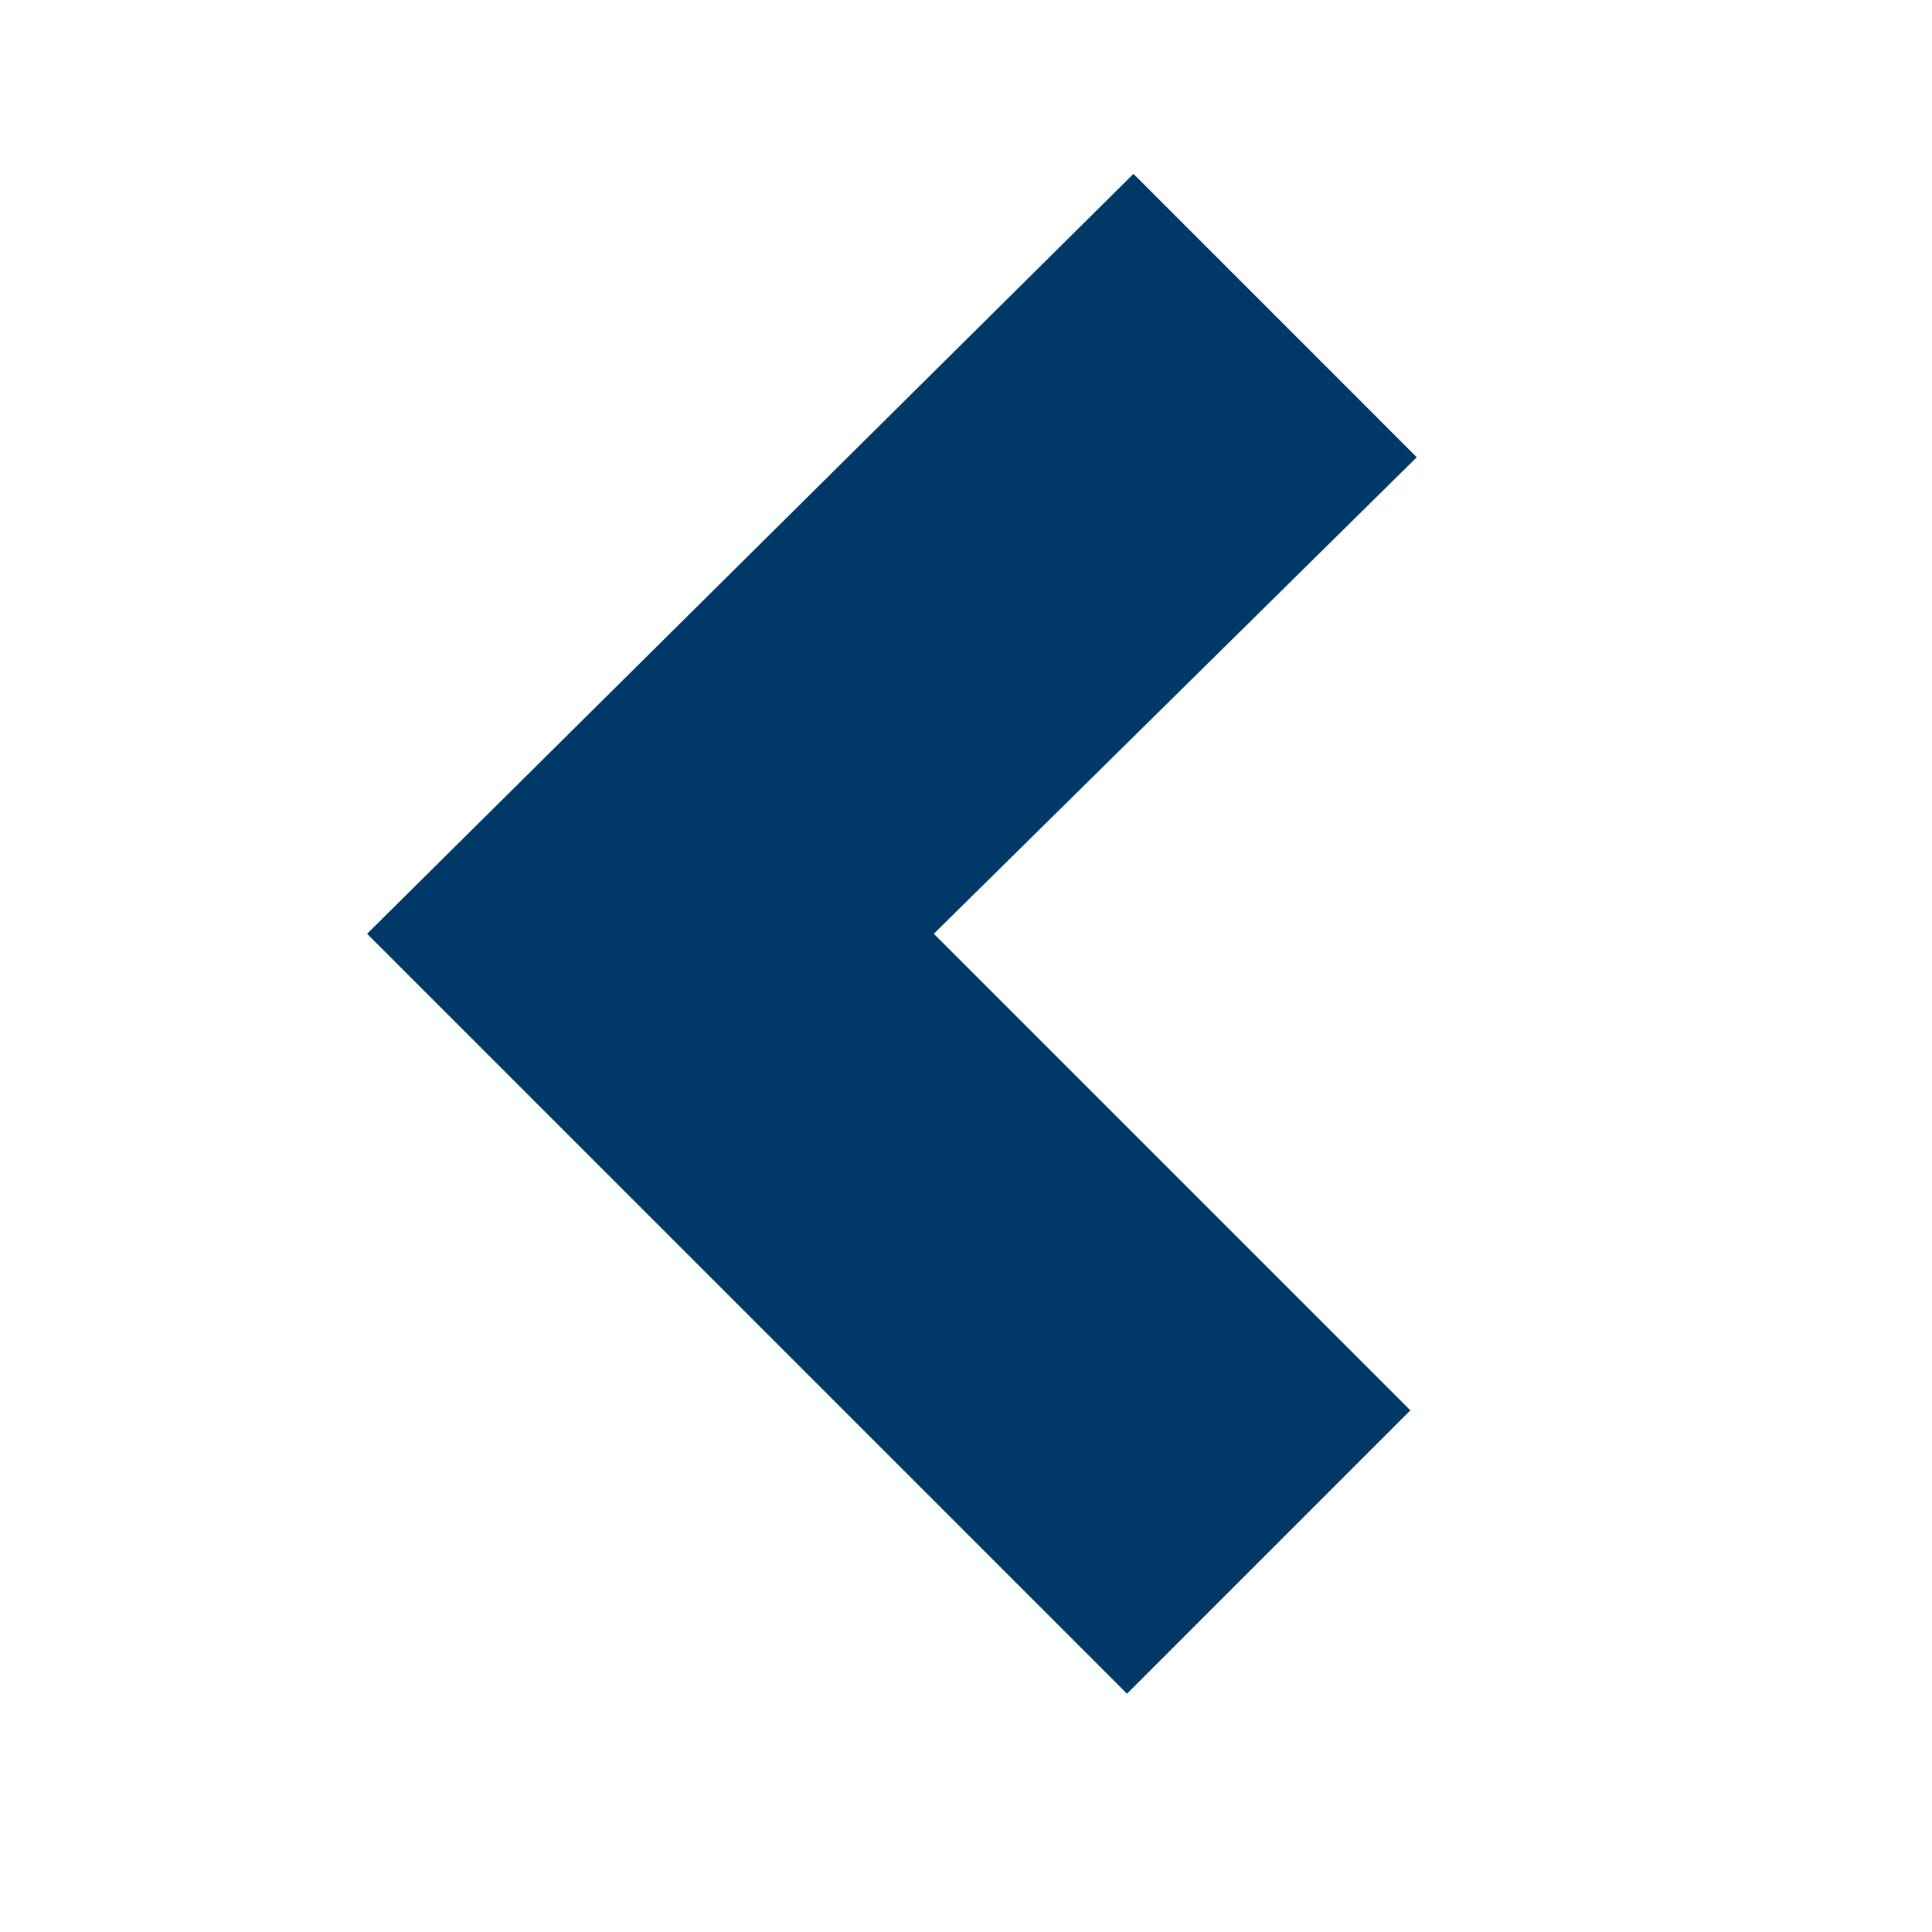 <?xml version="1.0" encoding="utf-8"?>
<!-- Generator: Adobe Illustrator 19.1.0, SVG Export Plug-In . SVG Version: 6.00 Build 0)  -->
<svg version="1.1" id="Capa_1" xmlns="http://www.w3.org/2000/svg" xmlns:xlink="http://www.w3.org/1999/xlink" x="0px" y="0px"
	 viewBox="0 0 30 30" style="enable-background:new 0 0 30 30;" xml:space="preserve">
<style type="text/css">
	.st0{fill:url(#SVGID_1_);}
</style>
<linearGradient id="SVGID_1_" gradientUnits="userSpaceOnUse" x1="5.715" y1="14.523" x2="21.994" y2="14.523">
	<stop  offset="4.407051e-04" style="stop-color:#003967"/>
	<stop  offset="1" style="stop-color:#003967"/>
</linearGradient>
<path class="st0" d="M17.6,2.7L5.7,14.5l11.8,11.8l4.4-4.4l-7.4-7.4L22,7.1L17.6,2.7z"/>
</svg>

